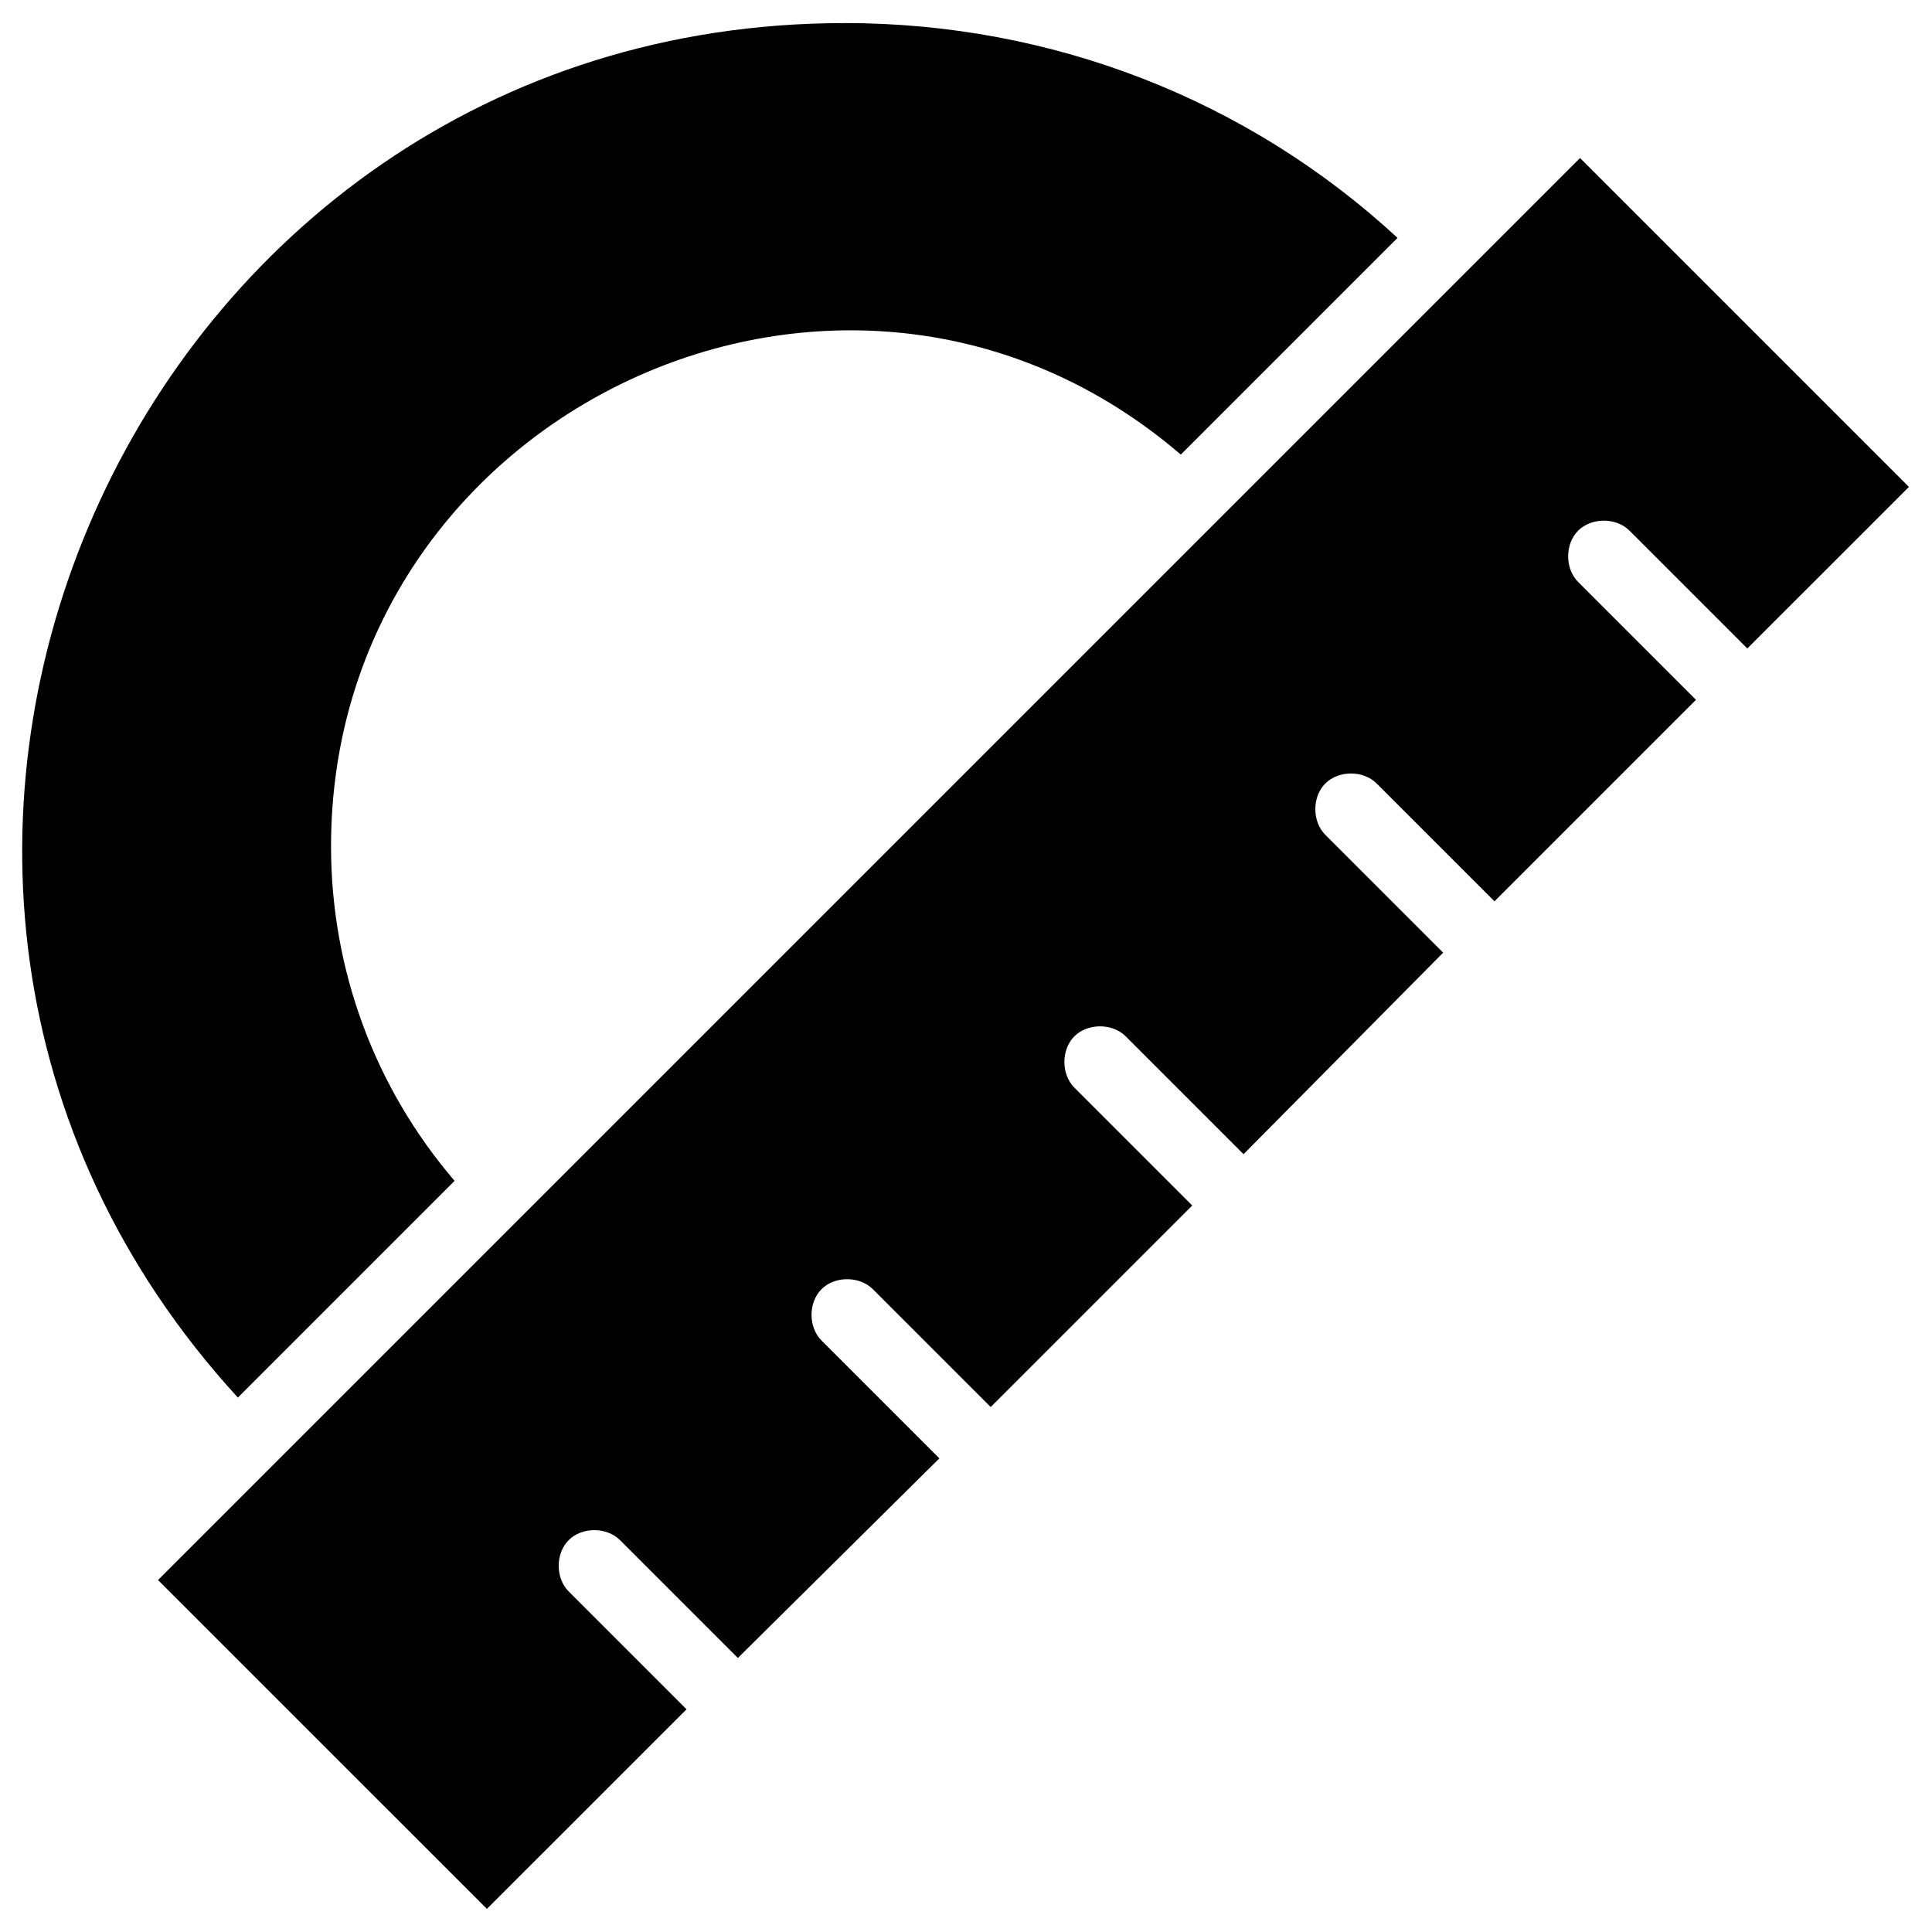 <?xml version="1.0" encoding="UTF-8"?>
<!-- The Best Svg Icon site in the world: iconSvg.co, Visit us! https://iconsvg.co -->
<svg fill="#000000" width="800px" height="800px" version="1.1" viewBox="144 144 512 512" xmlns="http://www.w3.org/2000/svg">
 <g>
  <path d="m367.75 150.11c54.914 0 106.81 20.152 146.61 56.93l-57.434 57.434c-88.672-76.074-225.2-11.586-225.2 103.79 0 32.746 11.586 63.984 32.746 88.672l-57.434 57.434c-127.46-139.05-27.711-364.25 160.71-364.25z"/>
  <path d="m607.06 315.86-31.234-31.234c-3.527-3.527-10.078-3.527-13.602 0-3.527 3.527-3.527 10.078 0 13.602l31.234 31.234-53.402 53.402-31.234-31.234c-3.527-3.527-10.078-3.527-13.602 0-3.527 3.527-3.527 10.078 0 13.602l31.234 31.234-52.902 53.406-31.234-31.234c-3.527-3.527-10.078-3.527-13.602 0-3.527 3.527-3.527 10.078 0 13.602l31.234 31.234-53.406 53.406-31.234-31.234c-3.527-3.527-10.078-3.527-13.602 0-3.527 3.527-3.527 10.078 0 13.602l31.234 31.234-53.402 52.902-31.234-31.234c-3.527-3.527-10.078-3.527-13.602 0-3.527 3.527-3.527 10.078 0 13.602l31.234 31.234-52.902 52.898-87.16-87.156c47.359-47.359 364.76-364.76 376.85-376.85l87.16 87.16z"/>
 </g>
</svg>